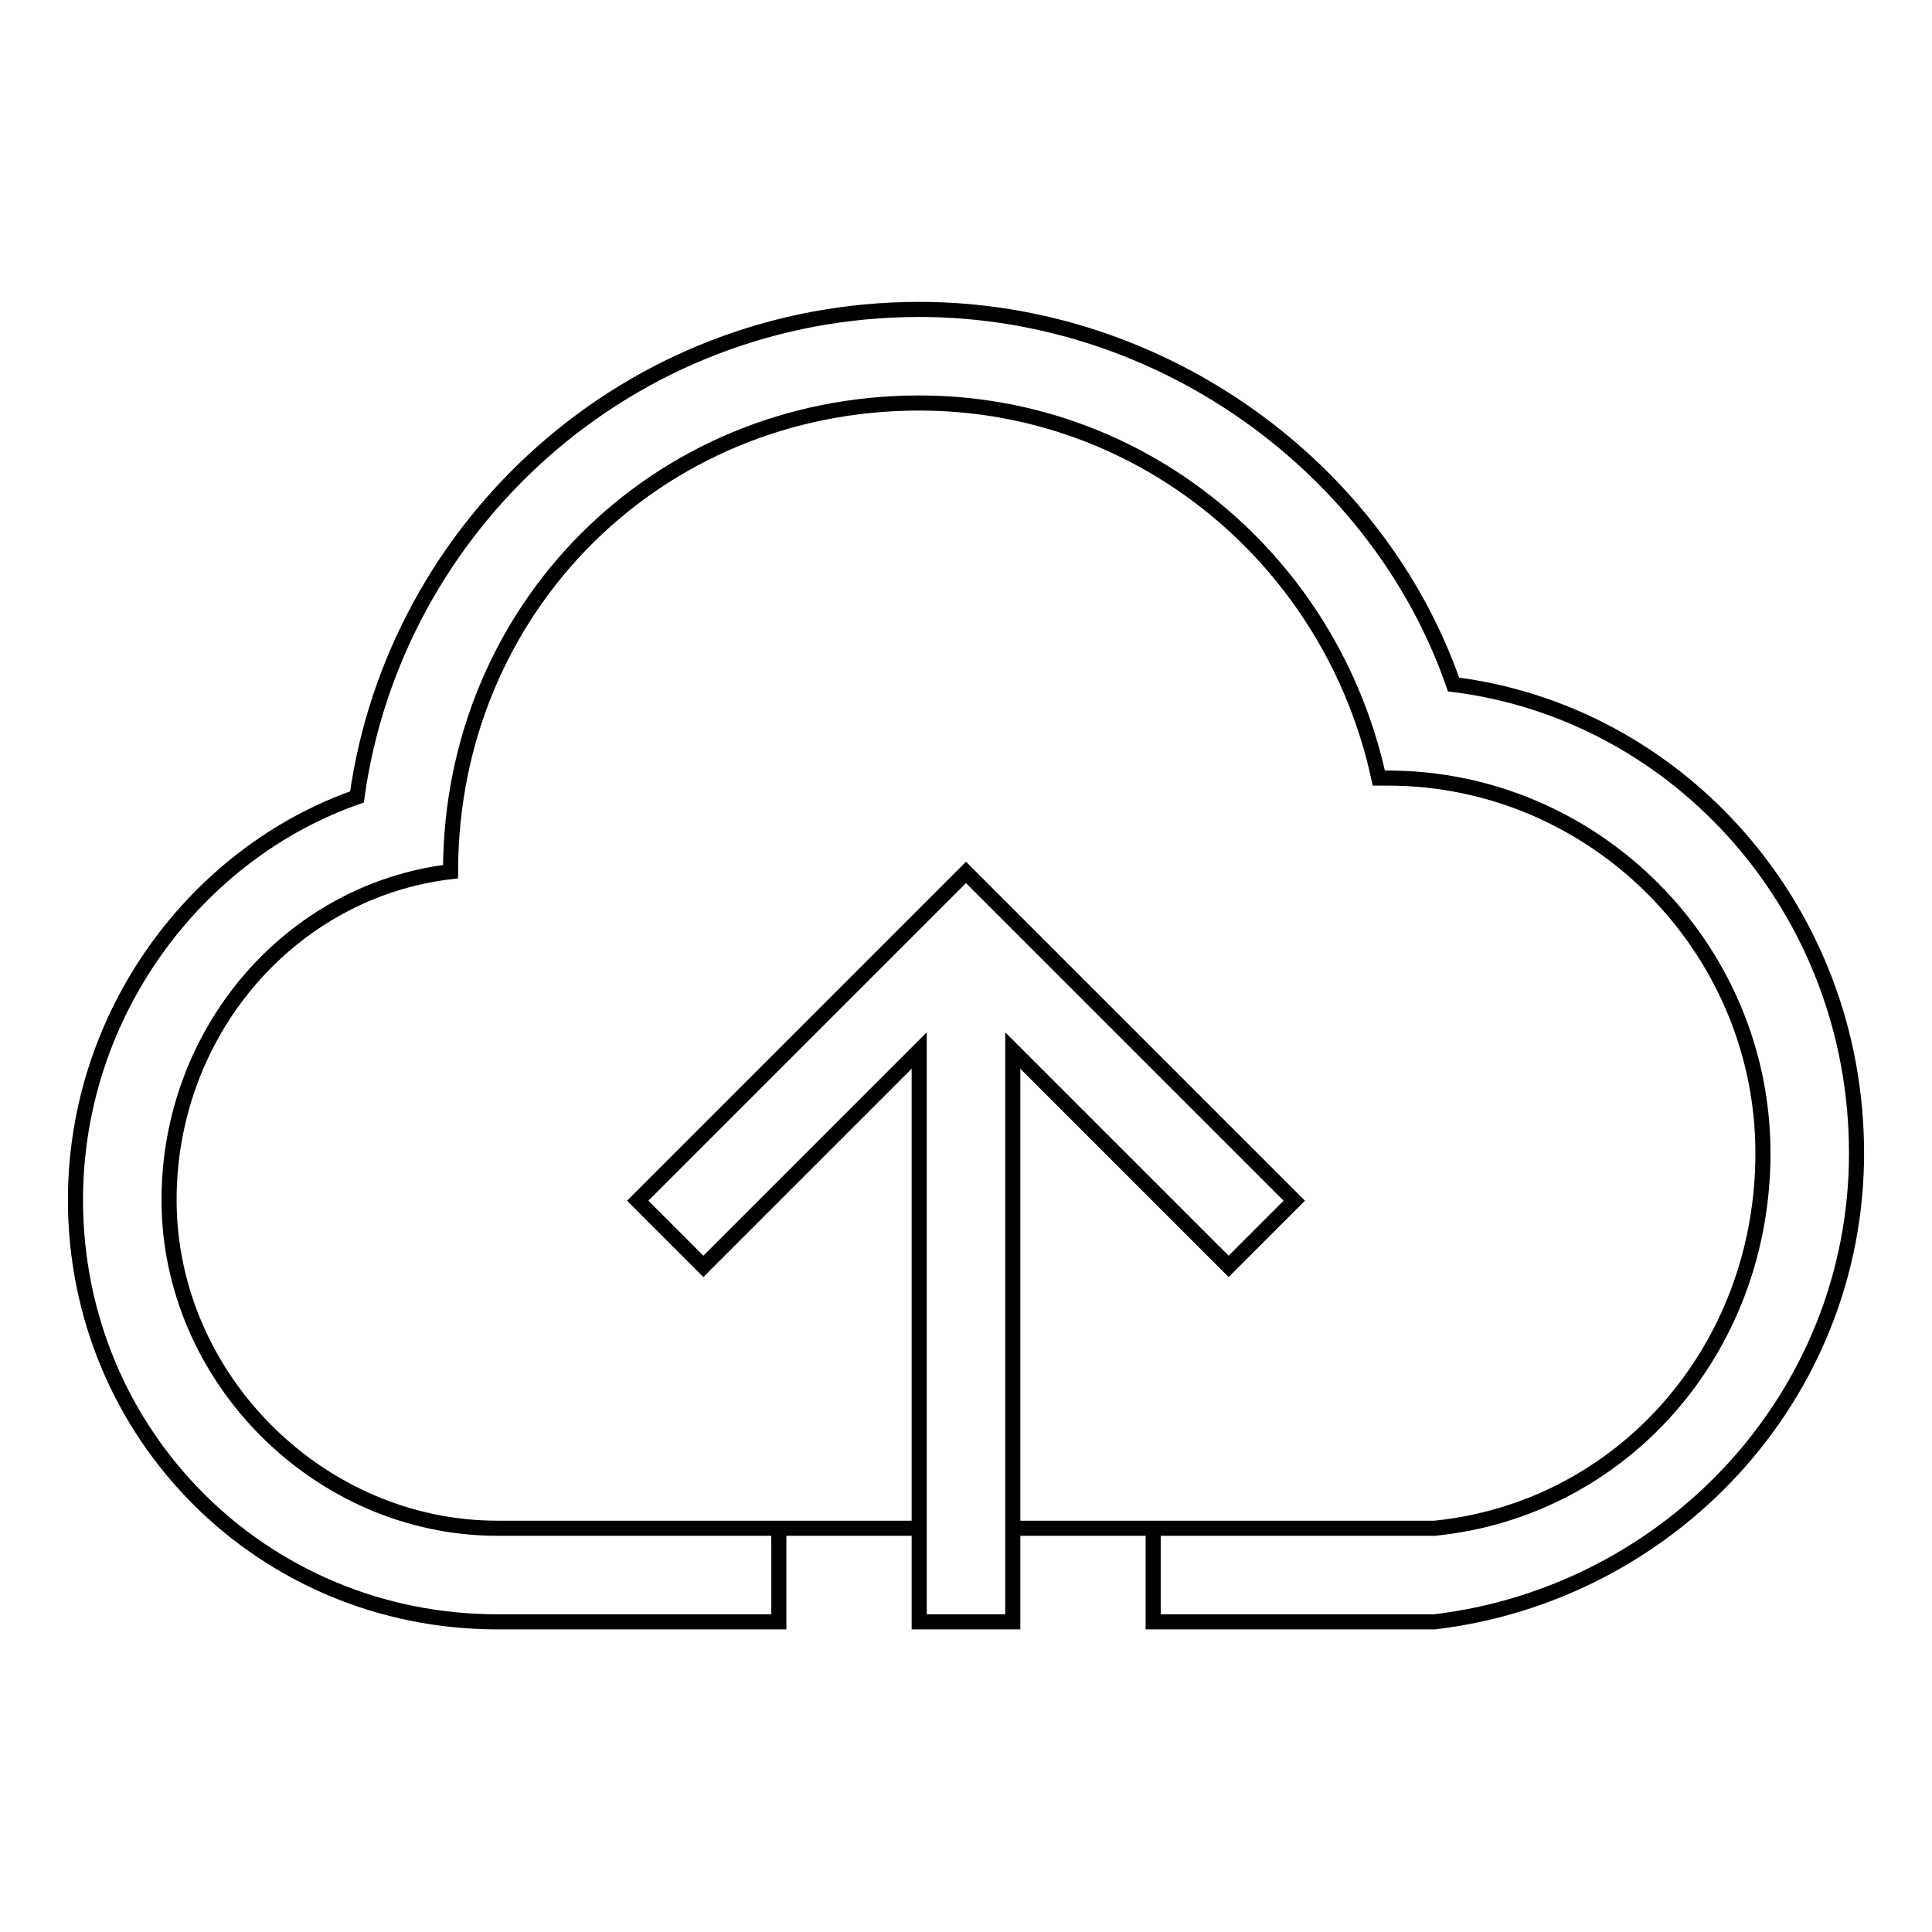 <?xml version="1.0" encoding="utf-8"?>
<!-- Svg Vector Icons : http://www.onlinewebfonts.com/icon -->
<!DOCTYPE svg PUBLIC "-//W3C//DTD SVG 1.1//EN" "http://www.w3.org/Graphics/SVG/1.1/DTD/svg11.dtd">
<svg version="1.1" xmlns="http://www.w3.org/2000/svg" xmlns:xlink="http://www.w3.org/1999/xlink" x="0px" y="0px" viewBox="0 0 256 256" enable-background="new 0 0 256 256" xml:space="preserve">
<g> <path stroke-width="2" fill-opacity="0" stroke="#000000"  d="M134.2,139.2v63.3h55.9c24.8-2.5,43.5-23.6,43.5-49.7c0-27.3-22.4-49.7-49.7-49.7h-1.2 c-6.2-28.6-31.1-49.7-60.9-49.7c-34.8,0-62.1,27.3-62.1,62.1c-21.1,2.5-37.3,21.1-37.3,43.5c0,23.6,19.9,43.5,43.5,43.5h55.9v-63.3 l-28.6,28.6l-8.7-8.7l43.5-43.5l43.5,43.5l-8.7,8.7L134.2,139.2L134.2,139.2z M134.2,202.5v12.4h-12.4v-12.4h-18.6v12.4H65.9 c-31.1,0-55.9-24.8-55.9-55.9c0-24.8,16.1-46,37.3-53.4c5-36,36-64.6,74.5-64.6c32.3,0,60.9,21.1,70.8,49.7 c29.8,3.7,53.4,29.8,53.4,62.1c0,32.3-24.8,58.4-55.9,62.1h-37.3v-12.4H134.2z"/></g>
</svg>